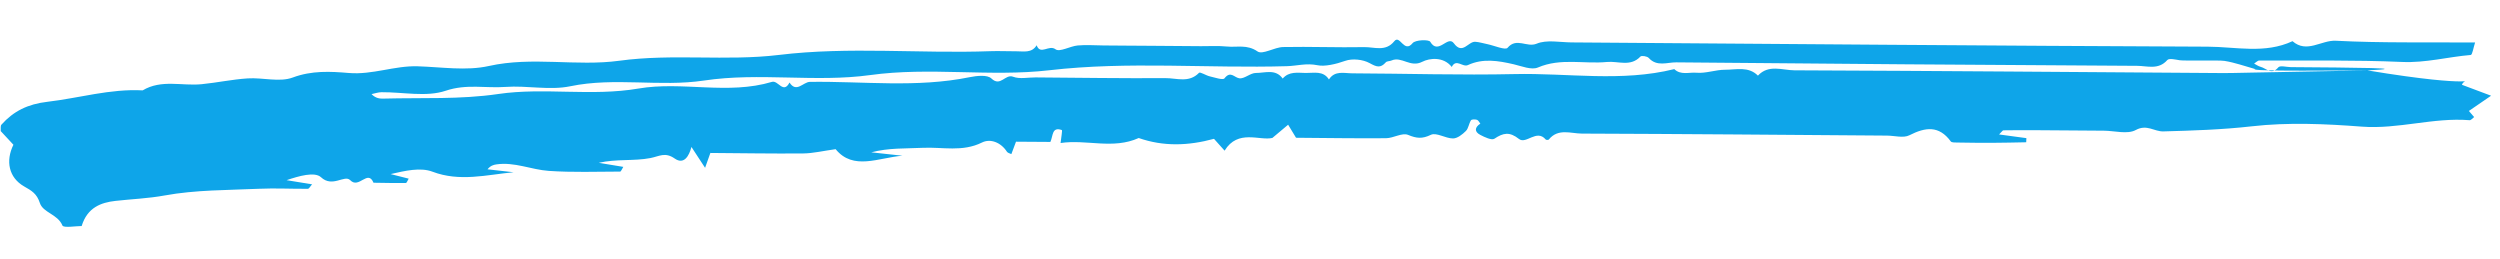 <svg width="87" height="9" viewBox="0 0 87 9" fill="none" xmlns="http://www.w3.org/2000/svg">
<path fill-rule="evenodd" clip-rule="evenodd" d="M82.385 2.45C86.446 3.119 85.785 2.636 85.674 2.95C85.964 3.059 86.256 3.168 86.69 3.331C86.349 3.564 86.135 3.712 85.917 3.861C85.965 3.916 86.033 3.995 86.1 4.074C86.05 4.11 85.992 4.187 85.941 4.183C84.682 4.081 83.462 4.503 82.192 4.407C80.919 4.31 79.621 4.252 78.359 4.396C77.331 4.513 76.312 4.544 75.286 4.573C74.969 4.582 74.713 4.314 74.326 4.524C74.037 4.682 73.591 4.551 73.214 4.548L71.972 4.539C71.596 4.536 71.22 4.532 70.843 4.531C70.468 4.529 70.093 4.529 69.718 4.535C69.691 4.535 69.664 4.585 69.568 4.679C69.921 4.727 70.219 4.768 70.518 4.807C70.516 4.855 70.514 4.903 70.512 4.951C70.119 4.958 69.727 4.969 69.334 4.97C68.92 4.972 68.506 4.967 68.092 4.96C68.022 4.959 67.917 4.962 67.887 4.921C67.474 4.359 67.004 4.424 66.447 4.707C66.238 4.813 65.928 4.72 65.665 4.719C62.127 4.693 58.589 4.661 55.051 4.649C54.666 4.648 54.223 4.455 53.898 4.856C53.883 4.874 53.807 4.874 53.791 4.855C53.476 4.479 53.11 5.034 52.859 4.835C52.534 4.578 52.314 4.62 52.006 4.827C51.911 4.891 51.667 4.774 51.515 4.695C51.302 4.584 51.317 4.433 51.516 4.302C51.477 4.255 51.446 4.183 51.398 4.169C51.333 4.149 51.215 4.149 51.19 4.186C51.115 4.301 51.104 4.468 51.013 4.558C50.892 4.678 50.718 4.817 50.566 4.818C50.305 4.819 49.986 4.6 49.796 4.691C49.491 4.838 49.301 4.818 49.001 4.694C48.797 4.609 48.492 4.808 48.231 4.81C47.18 4.819 46.129 4.801 45.102 4.794C45 4.625 44.913 4.482 44.827 4.34C44.685 4.459 44.544 4.578 44.279 4.8C43.839 4.908 43.08 4.484 42.616 5.243C42.482 5.094 42.358 4.955 42.247 4.831C41.352 5.075 40.488 5.104 39.627 4.803C38.732 5.208 37.81 4.842 36.908 4.977C36.929 4.769 36.978 4.534 36.95 4.525C36.599 4.404 36.653 4.725 36.553 4.939L35.357 4.931C35.295 5.095 35.246 5.225 35.195 5.363C35.142 5.336 35.069 5.323 35.042 5.281C34.83 4.952 34.465 4.815 34.174 4.959C33.493 5.298 32.797 5.111 32.111 5.144C31.519 5.173 30.925 5.142 30.32 5.301C30.681 5.34 31.043 5.38 31.405 5.419C30.577 5.485 29.694 5.945 29.08 5.191C28.645 5.251 28.298 5.336 27.949 5.34C26.866 5.35 25.782 5.33 24.721 5.323C24.653 5.514 24.606 5.645 24.537 5.84C24.357 5.564 24.209 5.339 24.062 5.114C23.983 5.423 23.803 5.743 23.482 5.518C23.142 5.281 22.945 5.441 22.632 5.501C22.059 5.611 21.449 5.525 20.836 5.666C21.116 5.712 21.396 5.758 21.691 5.807C21.644 5.88 21.612 5.971 21.581 5.971C20.753 5.973 19.922 6.004 19.097 5.947C18.488 5.905 17.903 5.628 17.272 5.721C17.17 5.737 17.069 5.765 16.966 5.892C17.267 5.926 17.569 5.96 17.871 5.994C16.926 6.084 15.999 6.335 15.05 5.975C14.63 5.816 14.102 5.942 13.593 6.058C13.8 6.111 14.008 6.163 14.222 6.217C14.185 6.276 14.155 6.368 14.123 6.368C13.748 6.373 13.373 6.365 12.998 6.359C12.799 5.882 12.493 6.587 12.188 6.271C11.99 6.067 11.571 6.542 11.171 6.168C10.952 5.965 10.395 6.127 9.973 6.27C10.263 6.317 10.553 6.365 10.861 6.415C10.795 6.487 10.755 6.57 10.713 6.57C10.149 6.575 9.583 6.543 9.02 6.569C7.92 6.618 6.805 6.606 5.731 6.802C5.151 6.908 4.584 6.927 4.011 6.992C3.519 7.048 3.039 7.218 2.842 7.866C2.647 7.865 2.211 7.939 2.173 7.848C2.008 7.45 1.498 7.405 1.387 7.063C1.281 6.739 1.105 6.638 0.839 6.487C0.302 6.18 0.19 5.6 0.467 5.037C0.32 4.879 0.171 4.719 0.025 4.562C0.032 4.481 0.01 4.383 0.049 4.339C0.475 3.864 0.971 3.622 1.646 3.543C2.752 3.414 3.834 3.084 4.965 3.145C5.617 2.754 6.334 2.999 7.019 2.93C7.554 2.877 8.085 2.762 8.621 2.728C9.145 2.694 9.728 2.87 10.189 2.697C10.851 2.45 11.499 2.486 12.14 2.54C12.964 2.609 13.726 2.282 14.534 2.307C15.361 2.332 16.223 2.473 17.011 2.297C18.531 1.958 20.056 2.318 21.552 2.114C23.407 1.86 25.275 2.133 27.104 1.912C29.567 1.614 32.017 1.872 34.469 1.781C34.77 1.77 35.071 1.787 35.372 1.785C35.626 1.783 35.904 1.856 36.075 1.575C36.207 1.933 36.501 1.542 36.734 1.716C36.877 1.822 37.237 1.607 37.504 1.582C37.802 1.555 38.105 1.58 38.406 1.582L39.197 1.588L40.1 1.594L41.003 1.601L41.794 1.607C42.095 1.609 42.398 1.589 42.696 1.619C43.049 1.654 43.399 1.538 43.763 1.791C43.938 1.912 44.349 1.643 44.655 1.637C45.596 1.618 46.537 1.658 47.477 1.64C47.828 1.634 48.22 1.809 48.521 1.435C48.718 1.189 48.86 1.869 49.159 1.501C49.253 1.385 49.722 1.369 49.772 1.453C50.053 1.93 50.38 1.212 50.594 1.506C50.898 1.921 51.093 1.437 51.341 1.454C51.48 1.464 51.618 1.508 51.758 1.536C52.001 1.586 52.386 1.755 52.463 1.664C52.775 1.293 53.133 1.662 53.473 1.521C53.825 1.374 54.282 1.473 54.693 1.476C62.069 1.529 69.446 1.594 76.823 1.624C77.807 1.628 78.82 1.882 79.779 1.433C80.278 1.868 80.778 1.392 81.287 1.418C82.864 1.499 84.445 1.467 86.133 1.479C86.075 1.655 86.039 1.908 85.982 1.913C85.184 1.98 84.411 2.193 83.591 2.156C81.937 2.084 80.279 2.113 78.623 2.106C78.564 2.106 78.504 2.176 78.443 2.213C78.518 2.251 78.589 2.305 78.668 2.325C78.867 2.376 79.048 2.628 79.285 2.344C79.346 2.27 79.572 2.335 79.723 2.336C81.902 2.352 84.082 2.368 82.385 2.45C78.451 2.477 78.456 2.437 78.46 2.397C78.111 2.301 77.767 2.175 77.411 2.119C77.222 2.089 76.027 2.122 75.856 2.097C75.71 2.075 75.485 2.018 75.422 2.09C75.113 2.442 74.723 2.292 74.372 2.291C69.025 2.26 63.678 2.222 58.332 2.17C58.018 2.167 57.659 2.331 57.377 2.017C57.323 1.957 57.126 1.926 57.087 1.968C56.741 2.336 56.309 2.118 55.92 2.157C55.124 2.234 54.312 2.009 53.519 2.349C53.295 2.445 52.956 2.302 52.677 2.237C52.14 2.113 51.607 2.022 51.082 2.265C50.898 2.35 50.674 2.025 50.521 2.33C50.235 1.964 49.749 2.02 49.497 2.149C49.077 2.367 48.777 1.947 48.423 2.106C48.36 2.134 48.265 2.124 48.226 2.169C48.039 2.38 47.906 2.33 47.664 2.197C47.43 2.068 47.061 2.029 46.812 2.118C46.488 2.234 46.097 2.323 45.849 2.27C45.464 2.189 45.137 2.293 44.785 2.303C42.029 2.384 39.276 2.126 36.514 2.445C34.454 2.682 32.369 2.324 30.279 2.613C28.377 2.875 26.433 2.513 24.497 2.803C22.971 3.032 21.399 2.68 19.844 3.002C19.123 3.151 18.34 2.97 17.591 3.025C16.905 3.076 16.236 2.913 15.513 3.157C14.839 3.385 14.028 3.203 13.277 3.209C13.161 3.21 13.045 3.252 12.929 3.275C13.082 3.43 13.222 3.435 13.361 3.431C14.687 3.395 16.006 3.467 17.341 3.271C18.944 3.036 20.582 3.362 22.22 3.081C23.741 2.821 25.333 3.309 26.865 2.849C27.08 2.784 27.26 3.285 27.475 2.872C27.717 3.246 27.949 2.852 28.186 2.849C30.039 2.824 31.9 3.062 33.744 2.686C33.991 2.636 34.361 2.596 34.501 2.731C34.819 3.036 34.979 2.564 35.257 2.671C35.487 2.759 35.777 2.692 36.04 2.694C37.546 2.705 39.053 2.729 40.559 2.719C40.946 2.716 41.376 2.896 41.726 2.534C41.766 2.493 41.968 2.627 42.099 2.657C42.274 2.697 42.558 2.796 42.611 2.727C42.823 2.454 42.946 2.694 43.125 2.724C43.303 2.753 43.512 2.537 43.707 2.539C44.021 2.541 44.39 2.387 44.638 2.734C44.858 2.477 45.158 2.535 45.441 2.539C45.727 2.544 46.046 2.451 46.247 2.765C46.453 2.446 46.775 2.551 47.06 2.552C48.943 2.56 50.826 2.62 52.708 2.578C54.56 2.536 56.425 2.862 58.265 2.405C58.489 2.624 58.784 2.509 59.037 2.531C59.364 2.56 59.703 2.426 60.036 2.427C60.422 2.429 60.845 2.3 61.176 2.632C61.547 2.231 62.026 2.445 62.447 2.447C67.417 2.466 72.387 2.509 77.358 2.543C77.72 2.546 78.084 2.526 82.385 2.45" fill="#0EA5E9"/>
</svg>
